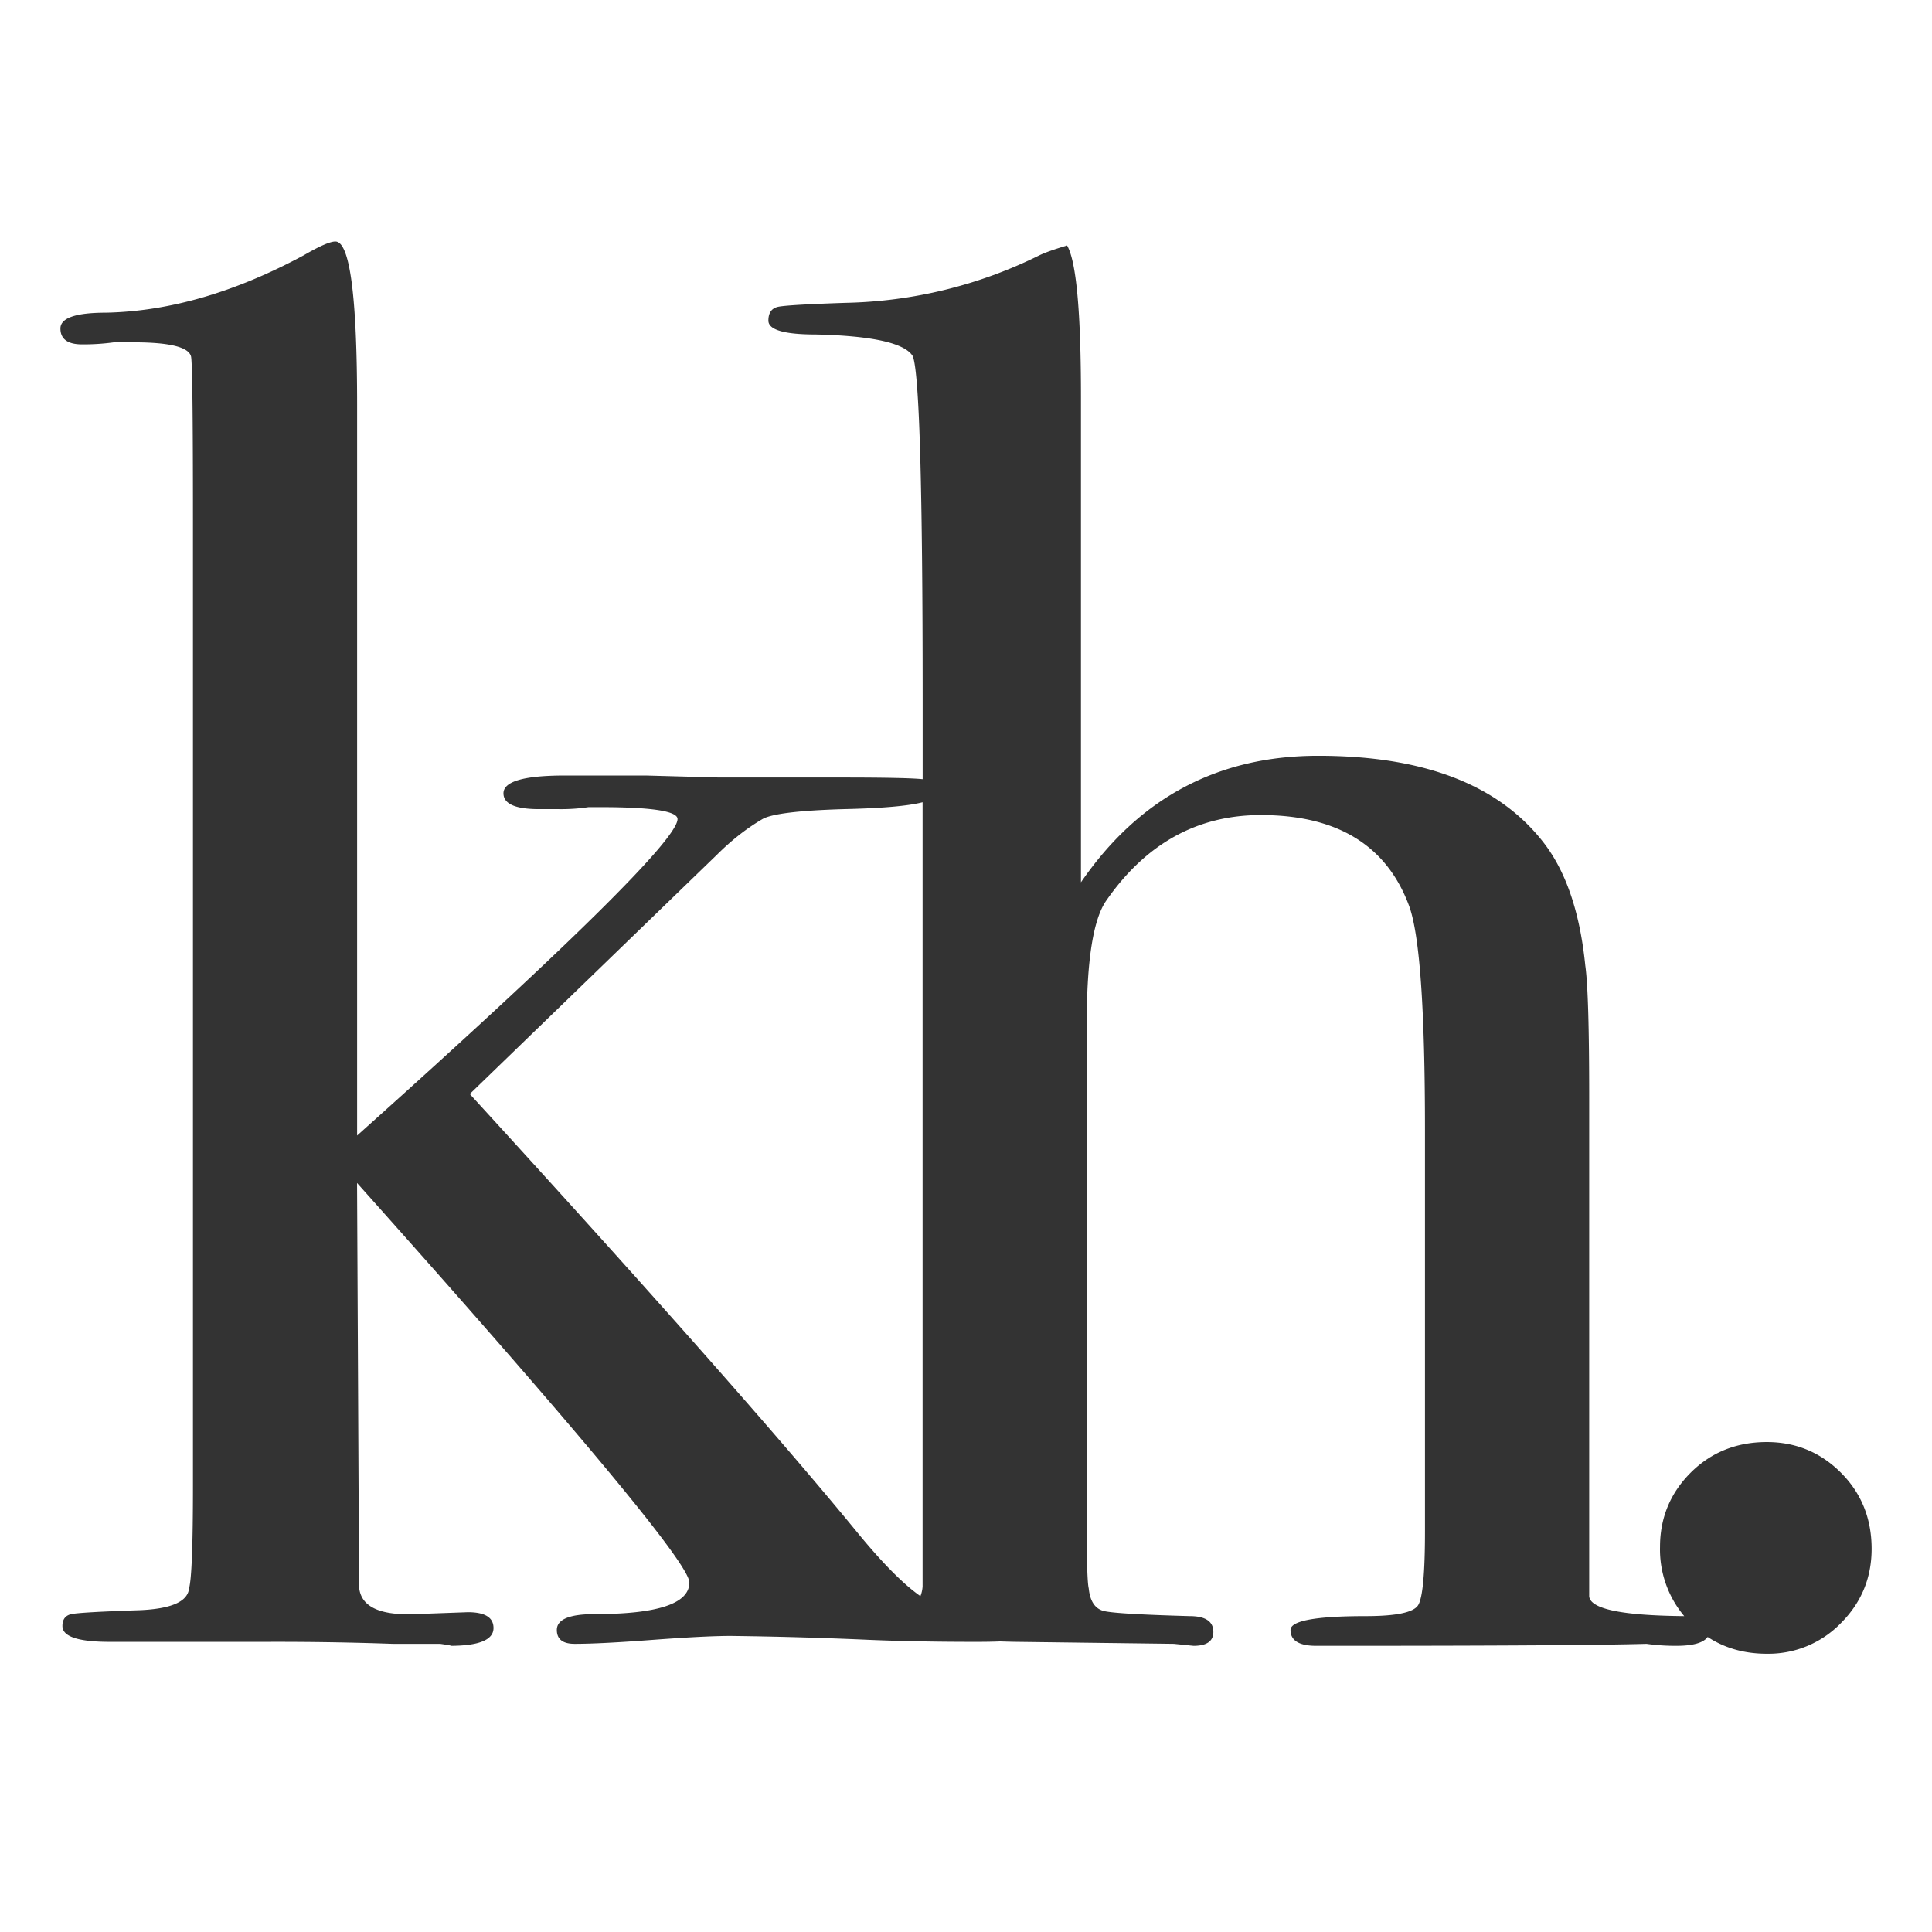 <svg xmlns="http://www.w3.org/2000/svg" width="32" height="32">
	<svg width="32" height="32" viewBox="0 0 32 32" xmlns="http://www.w3.org/2000/svg" xmlns:xlink="http://www.w3.org/1999/xlink">
		<g id="SvgjsG1002" stroke="none" stroke-width="1" fill="none" fill-rule="evenodd">
			<g id="SvgjsG1001" fill="#333"><path d="M27.896 26.768a1.718 1.718 0 0 1-.401-1.146c0-.48.169-.89.507-1.229.339-.338.76-.508 1.262-.508.48 0 .89.17 1.228.508.339.339.508.76.508 1.261 0 .48-.17.89-.508 1.229a1.673 1.673 0 0 1-1.228.508c-.372 0-.698-.093-.98-.278-.07.098-.244.147-.521.147a3.48 3.48 0 0 1-.492-.033c-.764.022-2.467.033-5.11.033h-.36c-.284 0-.426-.088-.426-.262 0-.153.415-.23 1.245-.23.502 0 .791-.06.868-.18.076-.12.114-.53.114-1.228v-6.65c0-1.988-.087-3.222-.262-3.703-.371-1.004-1.19-1.507-2.457-1.507-1.048 0-1.9.47-2.555 1.41-.218.305-.328.982-.328 2.03v8.354c0 .59.011.928.033 1.016.022.218.11.344.262.376.153.033.623.06 1.409.082.262 0 .393.088.393.262 0 .153-.11.23-.328.23l-.327-.033-2.588-.033c-.101-.001-.198-.004-.291-.007-.119.005-.25.007-.395.007-.633 0-1.223-.01-1.77-.033a70.146 70.146 0 0 0-2.292-.065c-.284 0-.716.022-1.294.065-.58.044-1.01.066-1.294.066-.197 0-.295-.077-.295-.23 0-.174.207-.262.622-.262 1.049 0 1.573-.174 1.573-.524 0-.305-1.835-2.511-5.504-6.617l.033 6.683c.022.327.327.48.917.458l.885-.032c.283 0 .425.087.425.262 0 .196-.24.295-.72.295.043 0-.011-.011-.164-.033h-.786a53.946 53.946 0 0 0-2.13-.033H1.82c-.524 0-.786-.087-.786-.262 0-.11.049-.175.147-.197.098-.021.475-.043 1.13-.065.525-.022.798-.142.82-.36.043-.153.065-.721.065-1.704V8.586c0-1.725-.011-2.62-.033-2.686-.044-.153-.36-.23-.95-.23h-.327a3.74 3.74 0 0 1-.525.034c-.24 0-.36-.088-.36-.263 0-.174.251-.262.753-.262 1.049-.021 2.14-.338 3.276-.95.263-.153.437-.229.525-.229.24 0 .36.906.36 2.72v12.088c3.538-3.167 5.307-4.914 5.307-5.242 0-.131-.426-.197-1.278-.197h-.196a3.067 3.067 0 0 1-.491.033h-.328c-.393 0-.59-.087-.59-.262 0-.197.339-.295 1.016-.295h1.343l1.212.033h2.031c.728 0 1.175.01 1.341.028v-1.338c0-3.495-.054-5.384-.163-5.668-.132-.218-.667-.338-1.606-.36-.524 0-.786-.077-.786-.23 0-.13.055-.207.164-.229.109-.022.48-.044 1.114-.065a7.562 7.562 0 0 0 3.21-.787c.088-.043.24-.098.459-.163.153.262.23 1.102.23 2.522v8.026c.96-1.398 2.27-2.096 3.93-2.096 1.748 0 2.992.48 3.735 1.441.371.48.6 1.158.688 2.031.044.306.065 1.038.065 2.195v8.256c.021.21.546.318 1.575.327Zm-12.615-13.48c-.243.063-.68.1-1.308.114-.743.022-1.19.077-1.343.164-.262.153-.513.35-.754.59L7.781 18.12c3.036 3.32 5.187 5.754 6.454 7.305.4.484.738.822 1.01 1.012a.509.509 0 0 0 .036-.16V13.288Z" id="SvgjsPath1000"/></g>
		</g>
	</svg>
	<style>
		@media (prefers-color-scheme:light) {
			:root {
				filter:none
			}
		}
		@media (prefers-color-scheme:dark) {
			:root {
				filter:none
			}
		}
	</style>
</svg>

